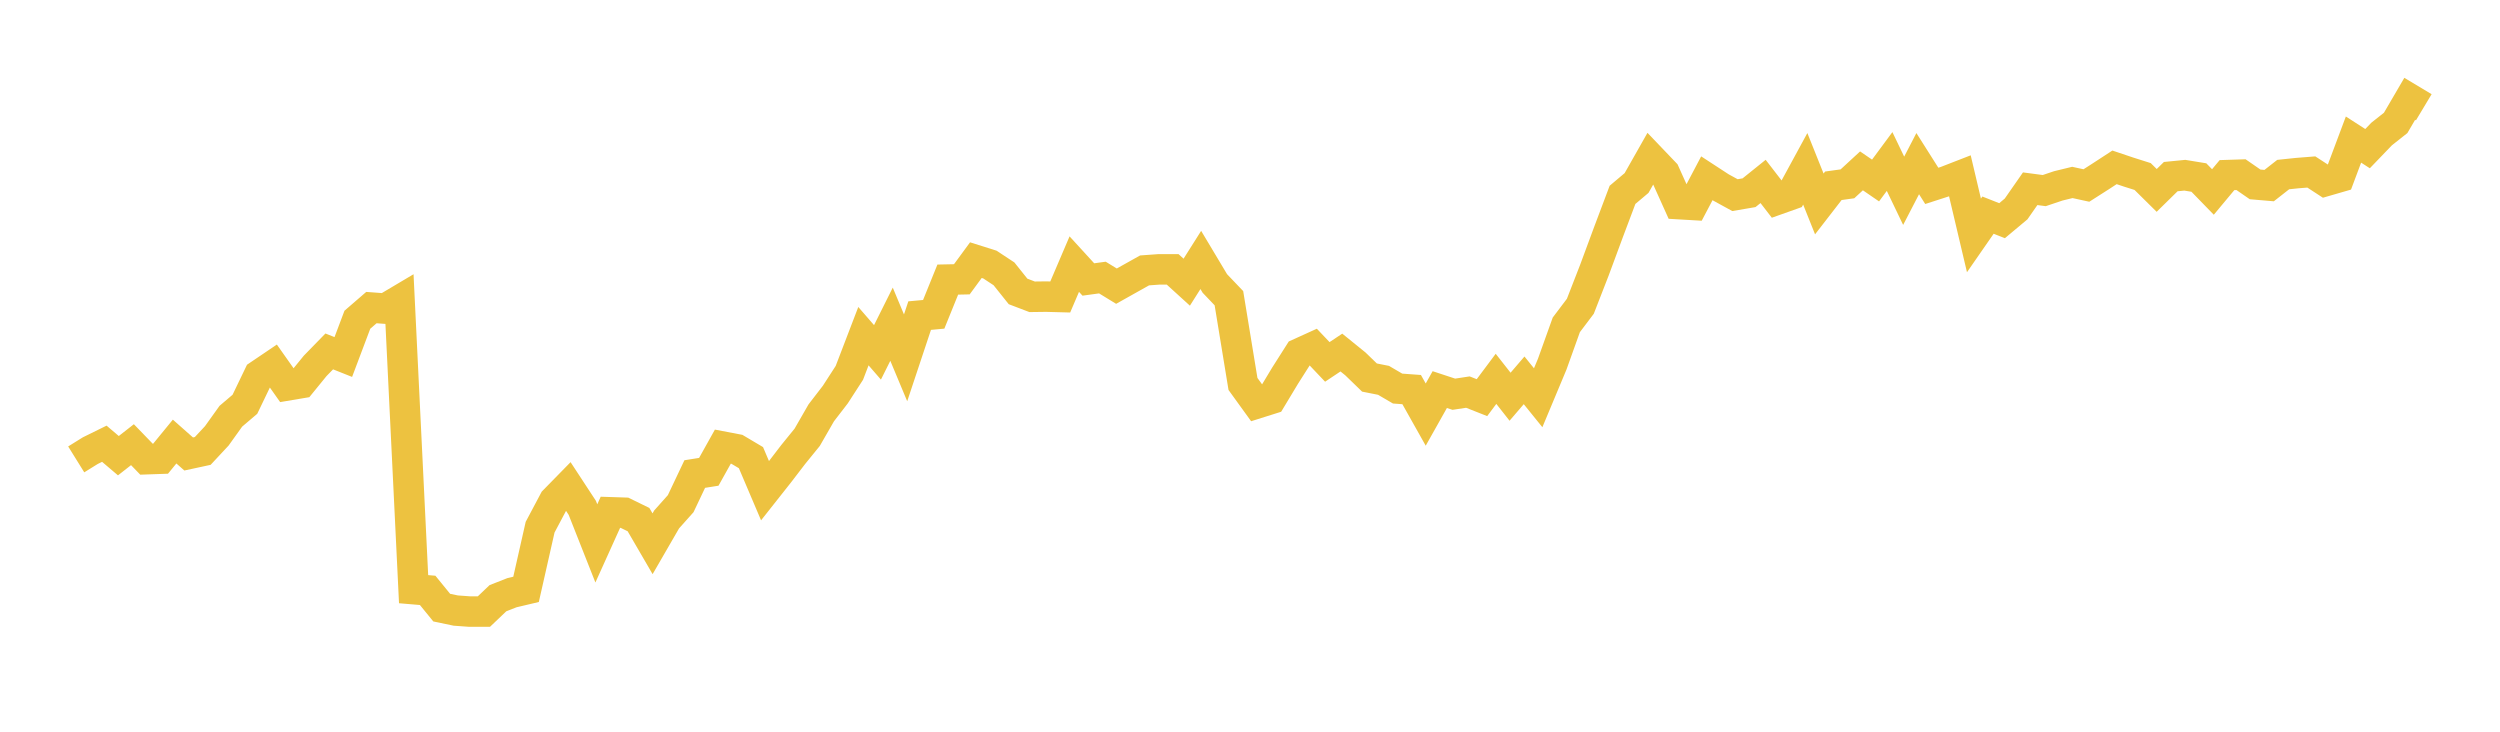 <svg width="164" height="48" xmlns="http://www.w3.org/2000/svg" xmlns:xlink="http://www.w3.org/1999/xlink"><path fill="none" stroke="rgb(237,194,64)" stroke-width="2" d="M5,30.136L5.922,29.563L6.844,29.109L7.766,29.893L8.689,29.171L9.611,30.124L10.533,30.092L11.455,28.966L12.377,29.781L13.299,29.582L14.222,28.592L15.144,27.304L16.066,26.52L16.988,24.603L17.91,23.98L18.832,25.287L19.754,25.132L20.677,23.999L21.599,23.053L22.521,23.42L23.443,20.974L24.365,20.177L25.287,20.246L26.21,19.698L27.132,38.65L28.054,38.728L28.976,39.86L29.898,40.053L30.82,40.12L31.743,40.12L32.665,39.242L33.587,38.88L34.509,38.662L35.431,34.584L36.353,32.847L37.275,31.905L38.198,33.314L39.12,35.647L40.042,33.606L40.964,33.636L41.886,34.086L42.808,35.671L43.731,34.074L44.653,33.041L45.575,31.097L46.497,30.951L47.419,29.299L48.341,29.475L49.263,30.022L50.186,32.191L51.108,31.024L52.03,29.821L52.952,28.686L53.874,27.082L54.796,25.885L55.719,24.458L56.641,22.052L57.563,23.115L58.485,21.268L59.407,23.474L60.329,20.704L61.251,20.619L62.174,18.341L63.096,18.322L64.018,17.065L64.94,17.356L65.862,17.964L66.784,19.118L67.707,19.47L68.629,19.458L69.551,19.483L70.473,17.326L71.395,18.334L72.317,18.207L73.24,18.772L74.162,18.255L75.084,17.739L76.006,17.672L76.928,17.672L77.85,18.511L78.772,17.053L79.695,18.596L80.617,19.562L81.539,25.187L82.461,26.462L83.383,26.171L84.305,24.64L85.228,23.188L86.15,22.769L87.072,23.741L87.994,23.127L88.916,23.874L89.838,24.767L90.76,24.95L91.683,25.49L92.605,25.557L93.527,27.197L94.449,25.557L95.371,25.861L96.293,25.721L97.216,26.086L98.138,24.852L99.06,26.025L99.982,24.95L100.904,26.092L101.826,23.887L102.749,21.311L103.671,20.09L104.593,17.721L105.515,15.23L106.437,12.782L107.359,12.005L108.281,10.377L109.204,11.343L110.126,13.39L111.048,13.444L111.97,11.695L112.892,12.296L113.814,12.801L114.737,12.643L115.659,11.902L116.581,13.098L117.503,12.77L118.425,11.075L119.347,13.378L120.269,12.187L121.192,12.059L122.114,11.209L123.036,11.841L123.958,10.595L124.88,12.515L125.802,10.735L126.725,12.193L127.647,11.895L128.569,11.537L129.491,15.443L130.413,14.113L131.335,14.477L132.257,13.706L133.18,12.381L134.102,12.503L135.024,12.193L135.946,11.968L136.868,12.169L137.79,11.58L138.713,10.978L139.635,11.288L140.557,11.58L141.479,12.491L142.401,11.586L143.323,11.495L144.246,11.646L145.168,12.594L146.09,11.488L147.012,11.458L147.934,12.096L148.856,12.175L149.778,11.452L150.701,11.355L151.623,11.282L152.545,11.883L153.467,11.616L154.389,9.156L155.311,9.751L156.234,8.791L157.156,8.062L158.078,6.483L159,7.036"></path></svg>